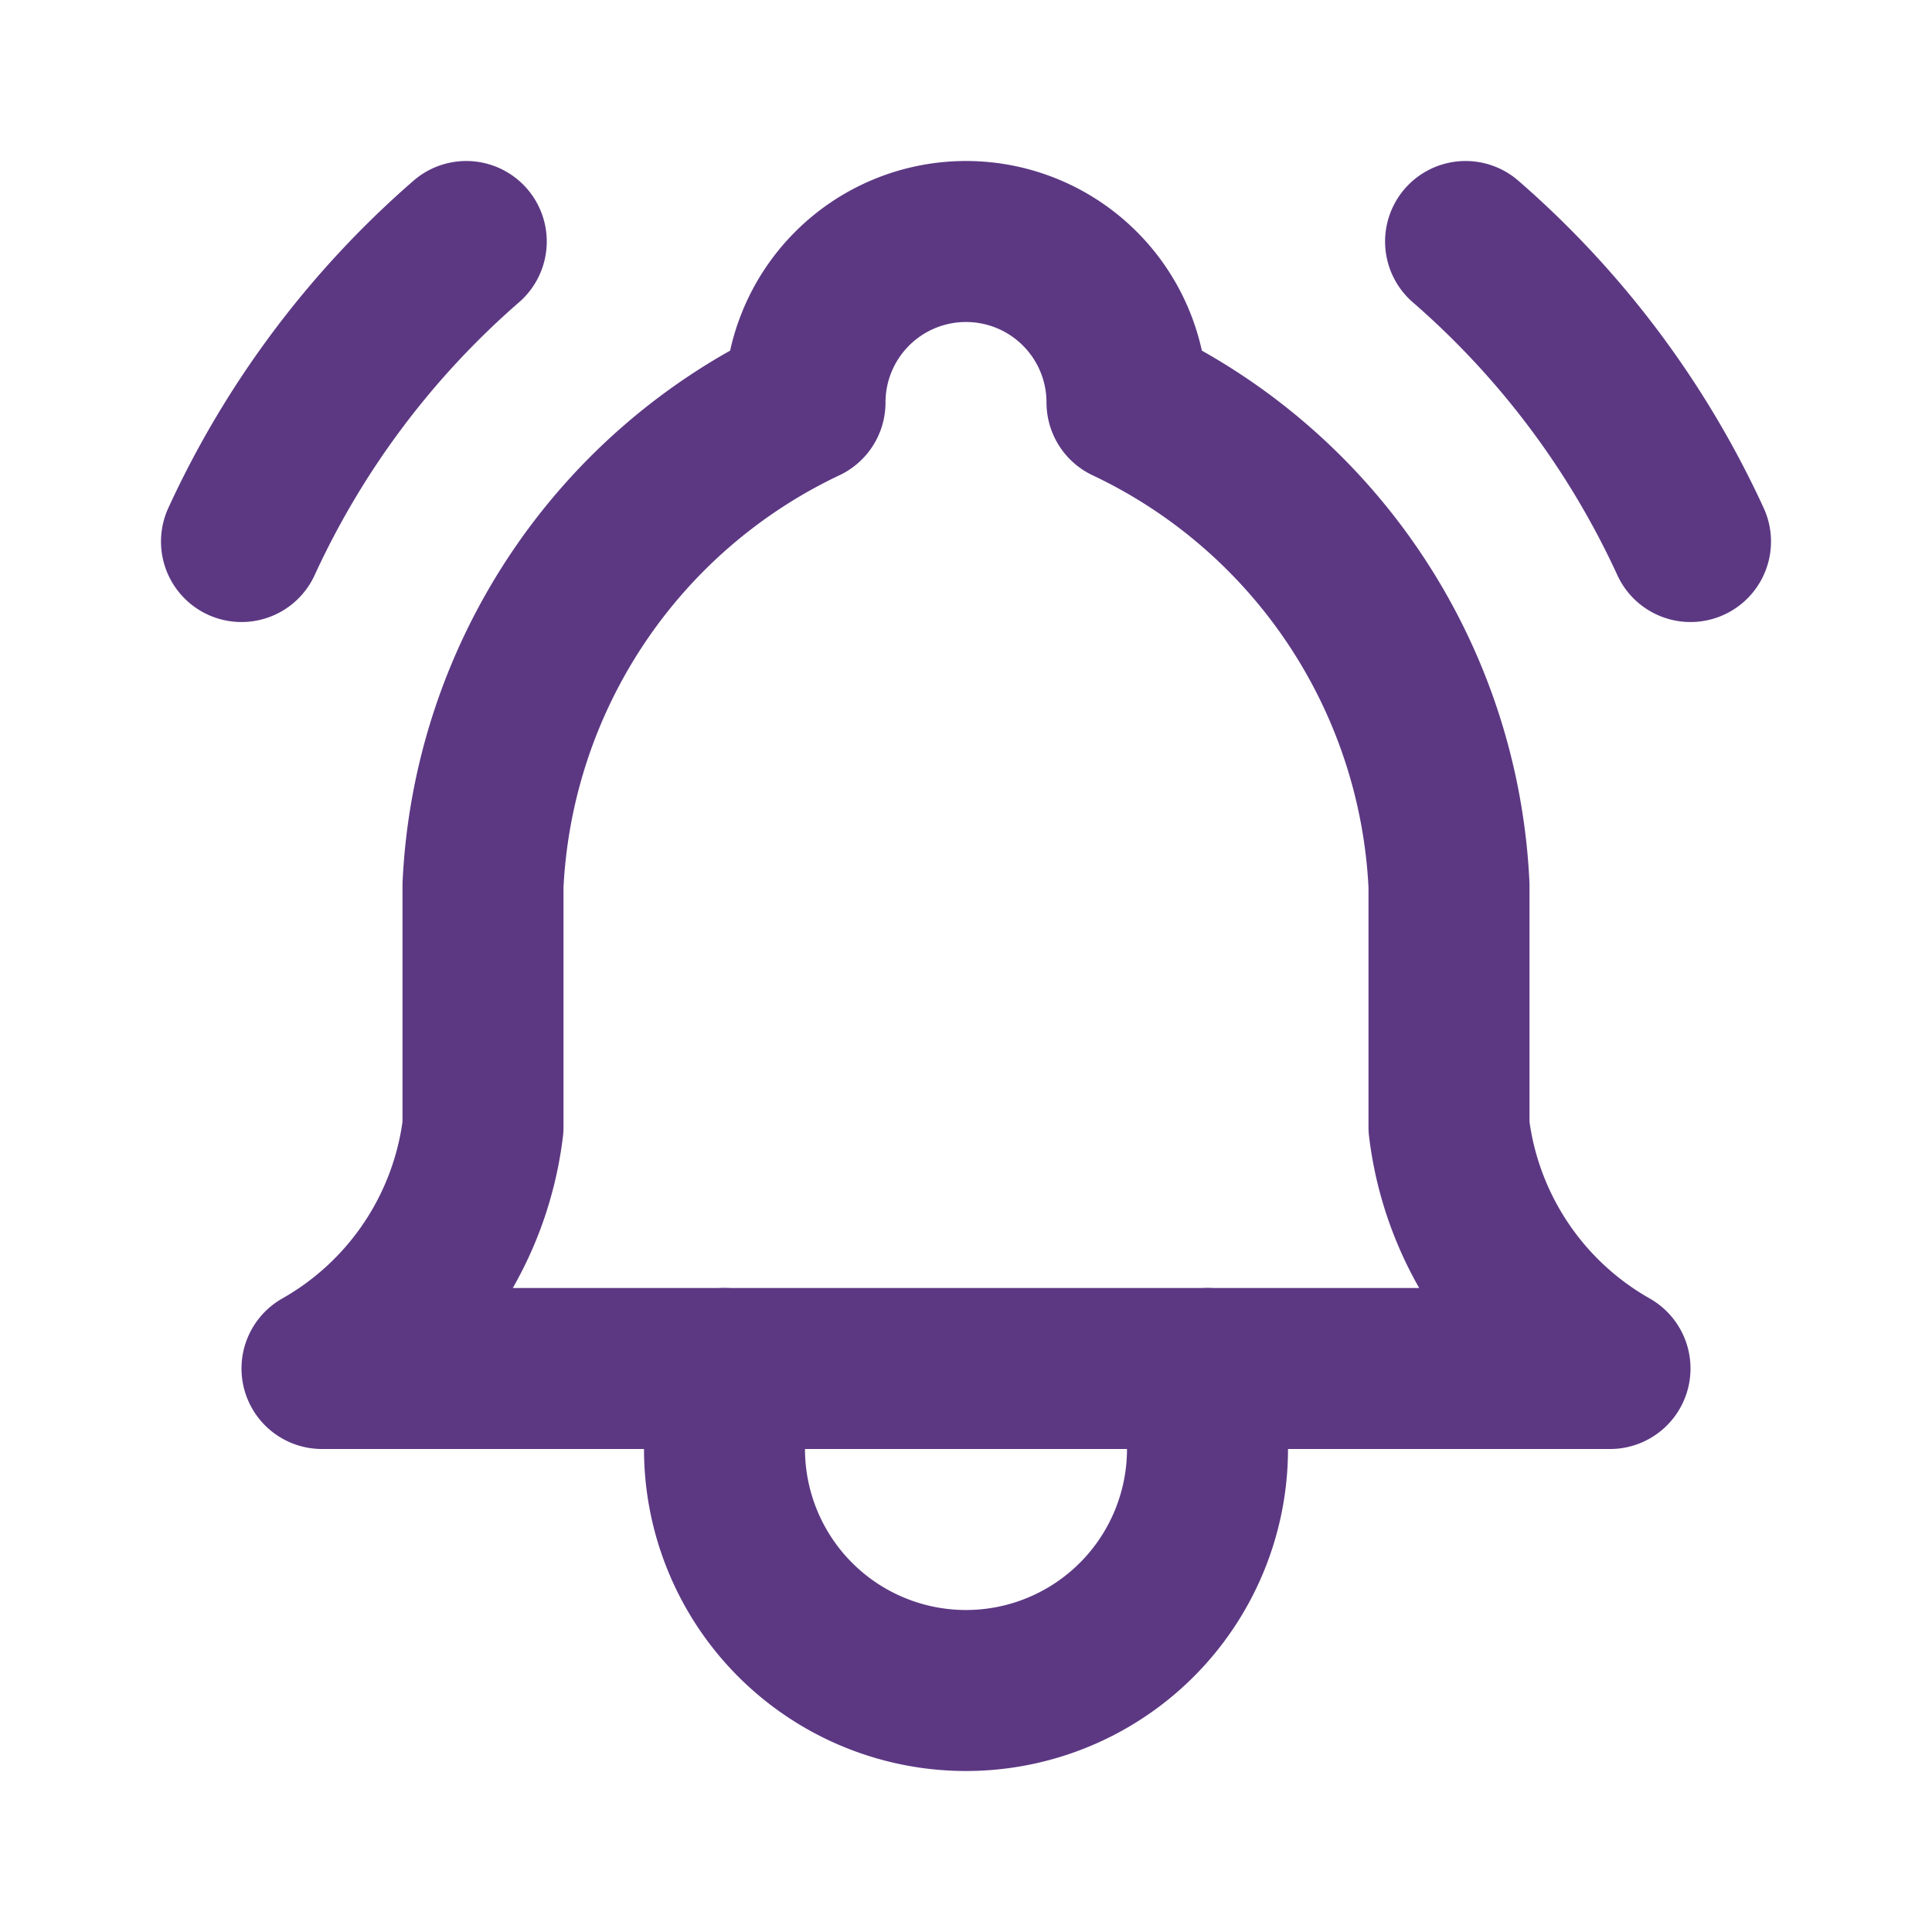 <?xml version="1.0" encoding="UTF-8"?> <svg xmlns="http://www.w3.org/2000/svg" width="24" height="24" viewBox="0 0 24 24" fill="none" stroke="#5C3883" stroke-width="2" stroke-linecap="round" stroke-linejoin="round" class="icon icon-tabler icons-tabler-outline icon-tabler-bell-ringing"><path stroke="none" d="M0 0h24v24H0z" fill="none"></path><path d="M10 5a2 2 0 0 1 4 0a7 7 0 0 1 4 6v3a4 4 0 0 0 2 3h-16a4 4 0 0 0 2 -3v-3a7 7 0 0 1 4 -6"></path><path d="M9 17v1a3 3 0 0 0 6 0v-1"></path><path d="M21 6.727a11.05 11.05 0 0 0 -2.794 -3.727"></path><path d="M3 6.727a11.05 11.05 0 0 1 2.792 -3.727"></path></svg> 